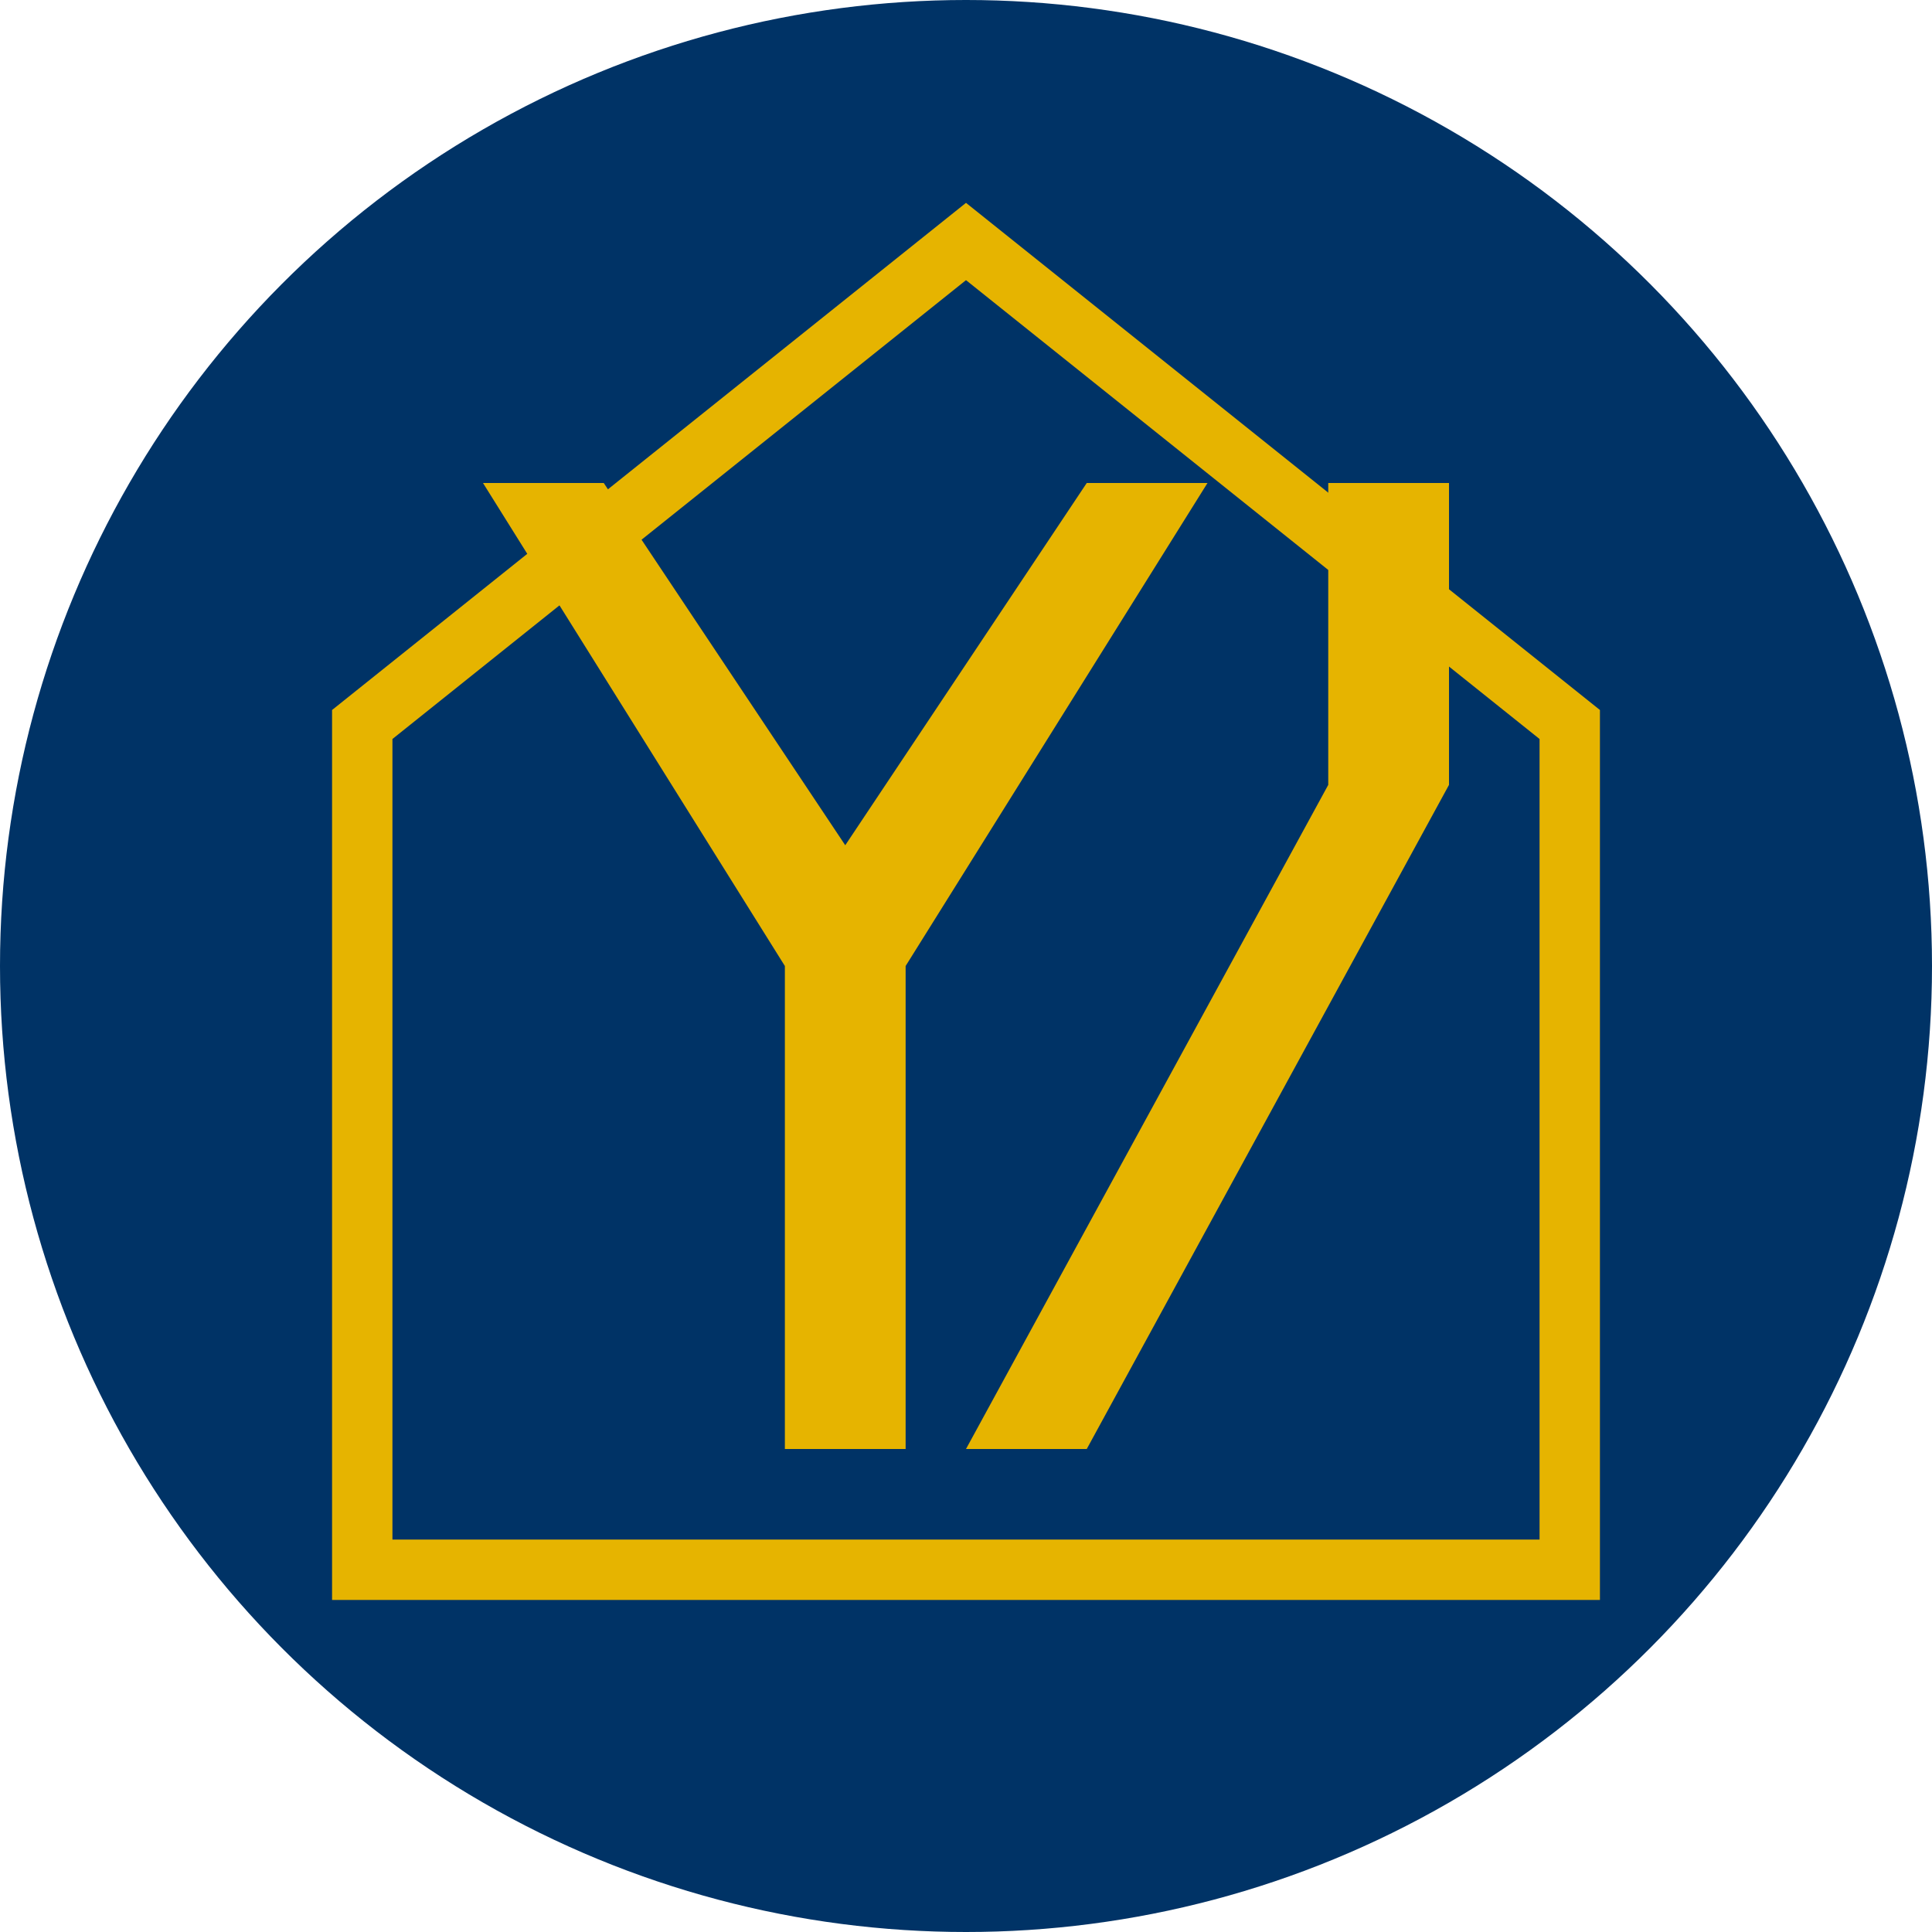 <svg width="32" height="32" viewBox="0 0 32 32" xmlns="http://www.w3.org/2000/svg">
  <style>
    .bg { fill: #003366; }
    .primary { fill: #003366; }
    .secondary { fill: #e6b400; }
    .text { fill: #ffffff; }
  </style>
  
  <!-- Background Circle -->
  <circle cx="16" cy="16" r="16" class="bg"/>
  
  <!-- YK Monogram -->
  <path d="M10,8 L14,14 L18,8 L20,8 L15,16 L15,24 L13,24 L13,16 L8,8 Z" class="secondary"/>
  <path d="M22,8 L24,8 L24,13 L18,24 L16,24 L22,13 Z" class="secondary"/>
  
  <!-- House Icon -->
  <path d="M16,4 L26,12 V26 H6 V12 Z" fill="none" stroke="#e6b400" stroke-width="1"/>
</svg>